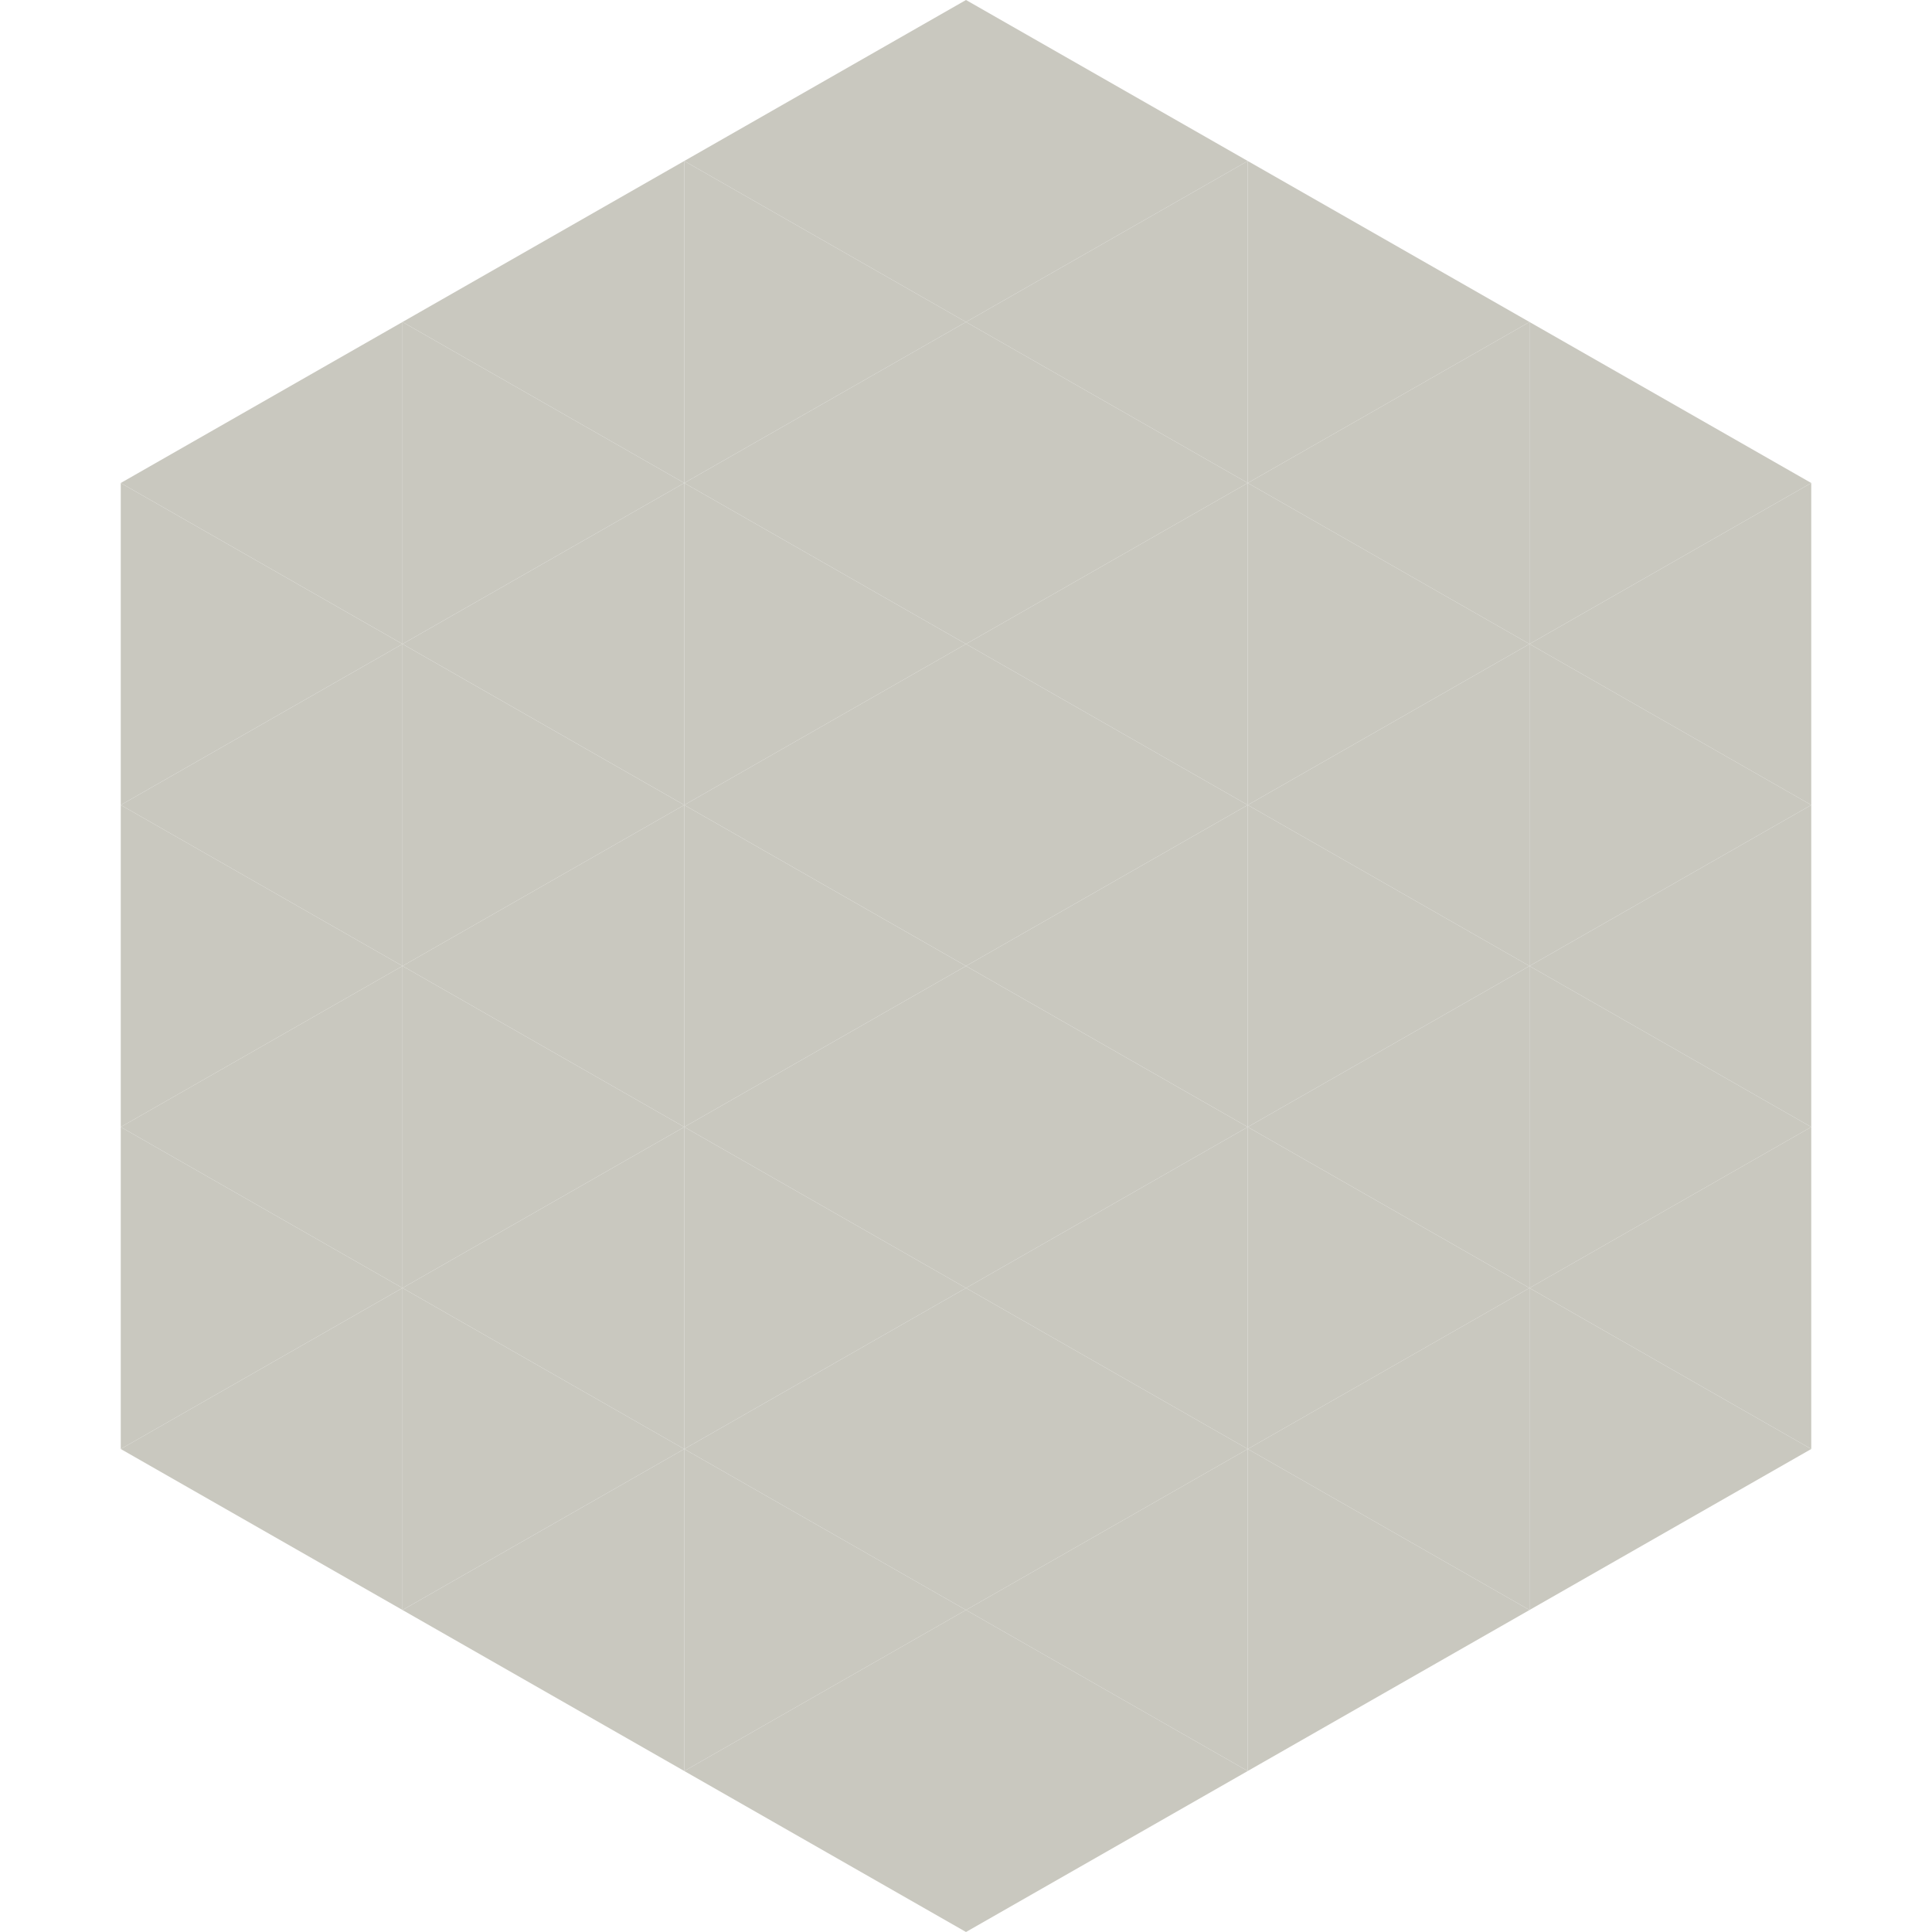 <?xml version="1.0"?>
<!-- Generated by SVGo -->
<svg width="240" height="240"
     xmlns="http://www.w3.org/2000/svg"
     xmlns:xlink="http://www.w3.org/1999/xlink">
<polygon points="50,40 15,60 50,80" style="fill:rgb(201,200,191)" />
<polygon points="190,40 225,60 190,80" style="fill:rgb(201,200,191)" />
<polygon points="15,60 50,80 15,100" style="fill:rgb(201,200,191)" />
<polygon points="225,60 190,80 225,100" style="fill:rgb(201,200,191)" />
<polygon points="50,80 15,100 50,120" style="fill:rgb(201,200,191)" />
<polygon points="190,80 225,100 190,120" style="fill:rgb(201,200,191)" />
<polygon points="15,100 50,120 15,140" style="fill:rgb(201,200,191)" />
<polygon points="225,100 190,120 225,140" style="fill:rgb(201,200,191)" />
<polygon points="50,120 15,140 50,160" style="fill:rgb(201,200,191)" />
<polygon points="190,120 225,140 190,160" style="fill:rgb(201,200,191)" />
<polygon points="15,140 50,160 15,180" style="fill:rgb(201,200,191)" />
<polygon points="225,140 190,160 225,180" style="fill:rgb(201,200,191)" />
<polygon points="50,160 15,180 50,200" style="fill:rgb(201,200,191)" />
<polygon points="190,160 225,180 190,200" style="fill:rgb(201,200,191)" />
<polygon points="15,180 50,200 15,220" style="fill:rgb(255,255,255); fill-opacity:0" />
<polygon points="225,180 190,200 225,220" style="fill:rgb(255,255,255); fill-opacity:0" />
<polygon points="50,0 85,20 50,40" style="fill:rgb(255,255,255); fill-opacity:0" />
<polygon points="190,0 155,20 190,40" style="fill:rgb(255,255,255); fill-opacity:0" />
<polygon points="85,20 50,40 85,60" style="fill:rgb(201,200,191)" />
<polygon points="155,20 190,40 155,60" style="fill:rgb(201,200,191)" />
<polygon points="50,40 85,60 50,80" style="fill:rgb(201,200,191)" />
<polygon points="190,40 155,60 190,80" style="fill:rgb(201,200,191)" />
<polygon points="85,60 50,80 85,100" style="fill:rgb(201,200,191)" />
<polygon points="155,60 190,80 155,100" style="fill:rgb(201,200,191)" />
<polygon points="50,80 85,100 50,120" style="fill:rgb(201,200,191)" />
<polygon points="190,80 155,100 190,120" style="fill:rgb(201,200,191)" />
<polygon points="85,100 50,120 85,140" style="fill:rgb(201,200,191)" />
<polygon points="155,100 190,120 155,140" style="fill:rgb(201,200,191)" />
<polygon points="50,120 85,140 50,160" style="fill:rgb(201,200,191)" />
<polygon points="190,120 155,140 190,160" style="fill:rgb(201,200,191)" />
<polygon points="85,140 50,160 85,180" style="fill:rgb(201,200,191)" />
<polygon points="155,140 190,160 155,180" style="fill:rgb(201,200,191)" />
<polygon points="50,160 85,180 50,200" style="fill:rgb(201,200,191)" />
<polygon points="190,160 155,180 190,200" style="fill:rgb(201,200,191)" />
<polygon points="85,180 50,200 85,220" style="fill:rgb(201,200,191)" />
<polygon points="155,180 190,200 155,220" style="fill:rgb(201,200,191)" />
<polygon points="120,0 85,20 120,40" style="fill:rgb(201,200,191)" />
<polygon points="120,0 155,20 120,40" style="fill:rgb(201,200,191)" />
<polygon points="85,20 120,40 85,60" style="fill:rgb(201,200,191)" />
<polygon points="155,20 120,40 155,60" style="fill:rgb(201,200,191)" />
<polygon points="120,40 85,60 120,80" style="fill:rgb(201,200,191)" />
<polygon points="120,40 155,60 120,80" style="fill:rgb(201,200,191)" />
<polygon points="85,60 120,80 85,100" style="fill:rgb(201,200,191)" />
<polygon points="155,60 120,80 155,100" style="fill:rgb(201,200,191)" />
<polygon points="120,80 85,100 120,120" style="fill:rgb(201,200,191)" />
<polygon points="120,80 155,100 120,120" style="fill:rgb(201,200,191)" />
<polygon points="85,100 120,120 85,140" style="fill:rgb(201,200,191)" />
<polygon points="155,100 120,120 155,140" style="fill:rgb(201,200,191)" />
<polygon points="120,120 85,140 120,160" style="fill:rgb(201,200,191)" />
<polygon points="120,120 155,140 120,160" style="fill:rgb(201,200,191)" />
<polygon points="85,140 120,160 85,180" style="fill:rgb(201,200,191)" />
<polygon points="155,140 120,160 155,180" style="fill:rgb(201,200,191)" />
<polygon points="120,160 85,180 120,200" style="fill:rgb(201,200,191)" />
<polygon points="120,160 155,180 120,200" style="fill:rgb(201,200,191)" />
<polygon points="85,180 120,200 85,220" style="fill:rgb(201,200,191)" />
<polygon points="155,180 120,200 155,220" style="fill:rgb(201,200,191)" />
<polygon points="120,200 85,220 120,240" style="fill:rgb(201,200,191)" />
<polygon points="120,200 155,220 120,240" style="fill:rgb(201,200,191)" />
<polygon points="85,220 120,240 85,260" style="fill:rgb(255,255,255); fill-opacity:0" />
<polygon points="155,220 120,240 155,260" style="fill:rgb(255,255,255); fill-opacity:0" />
</svg>
